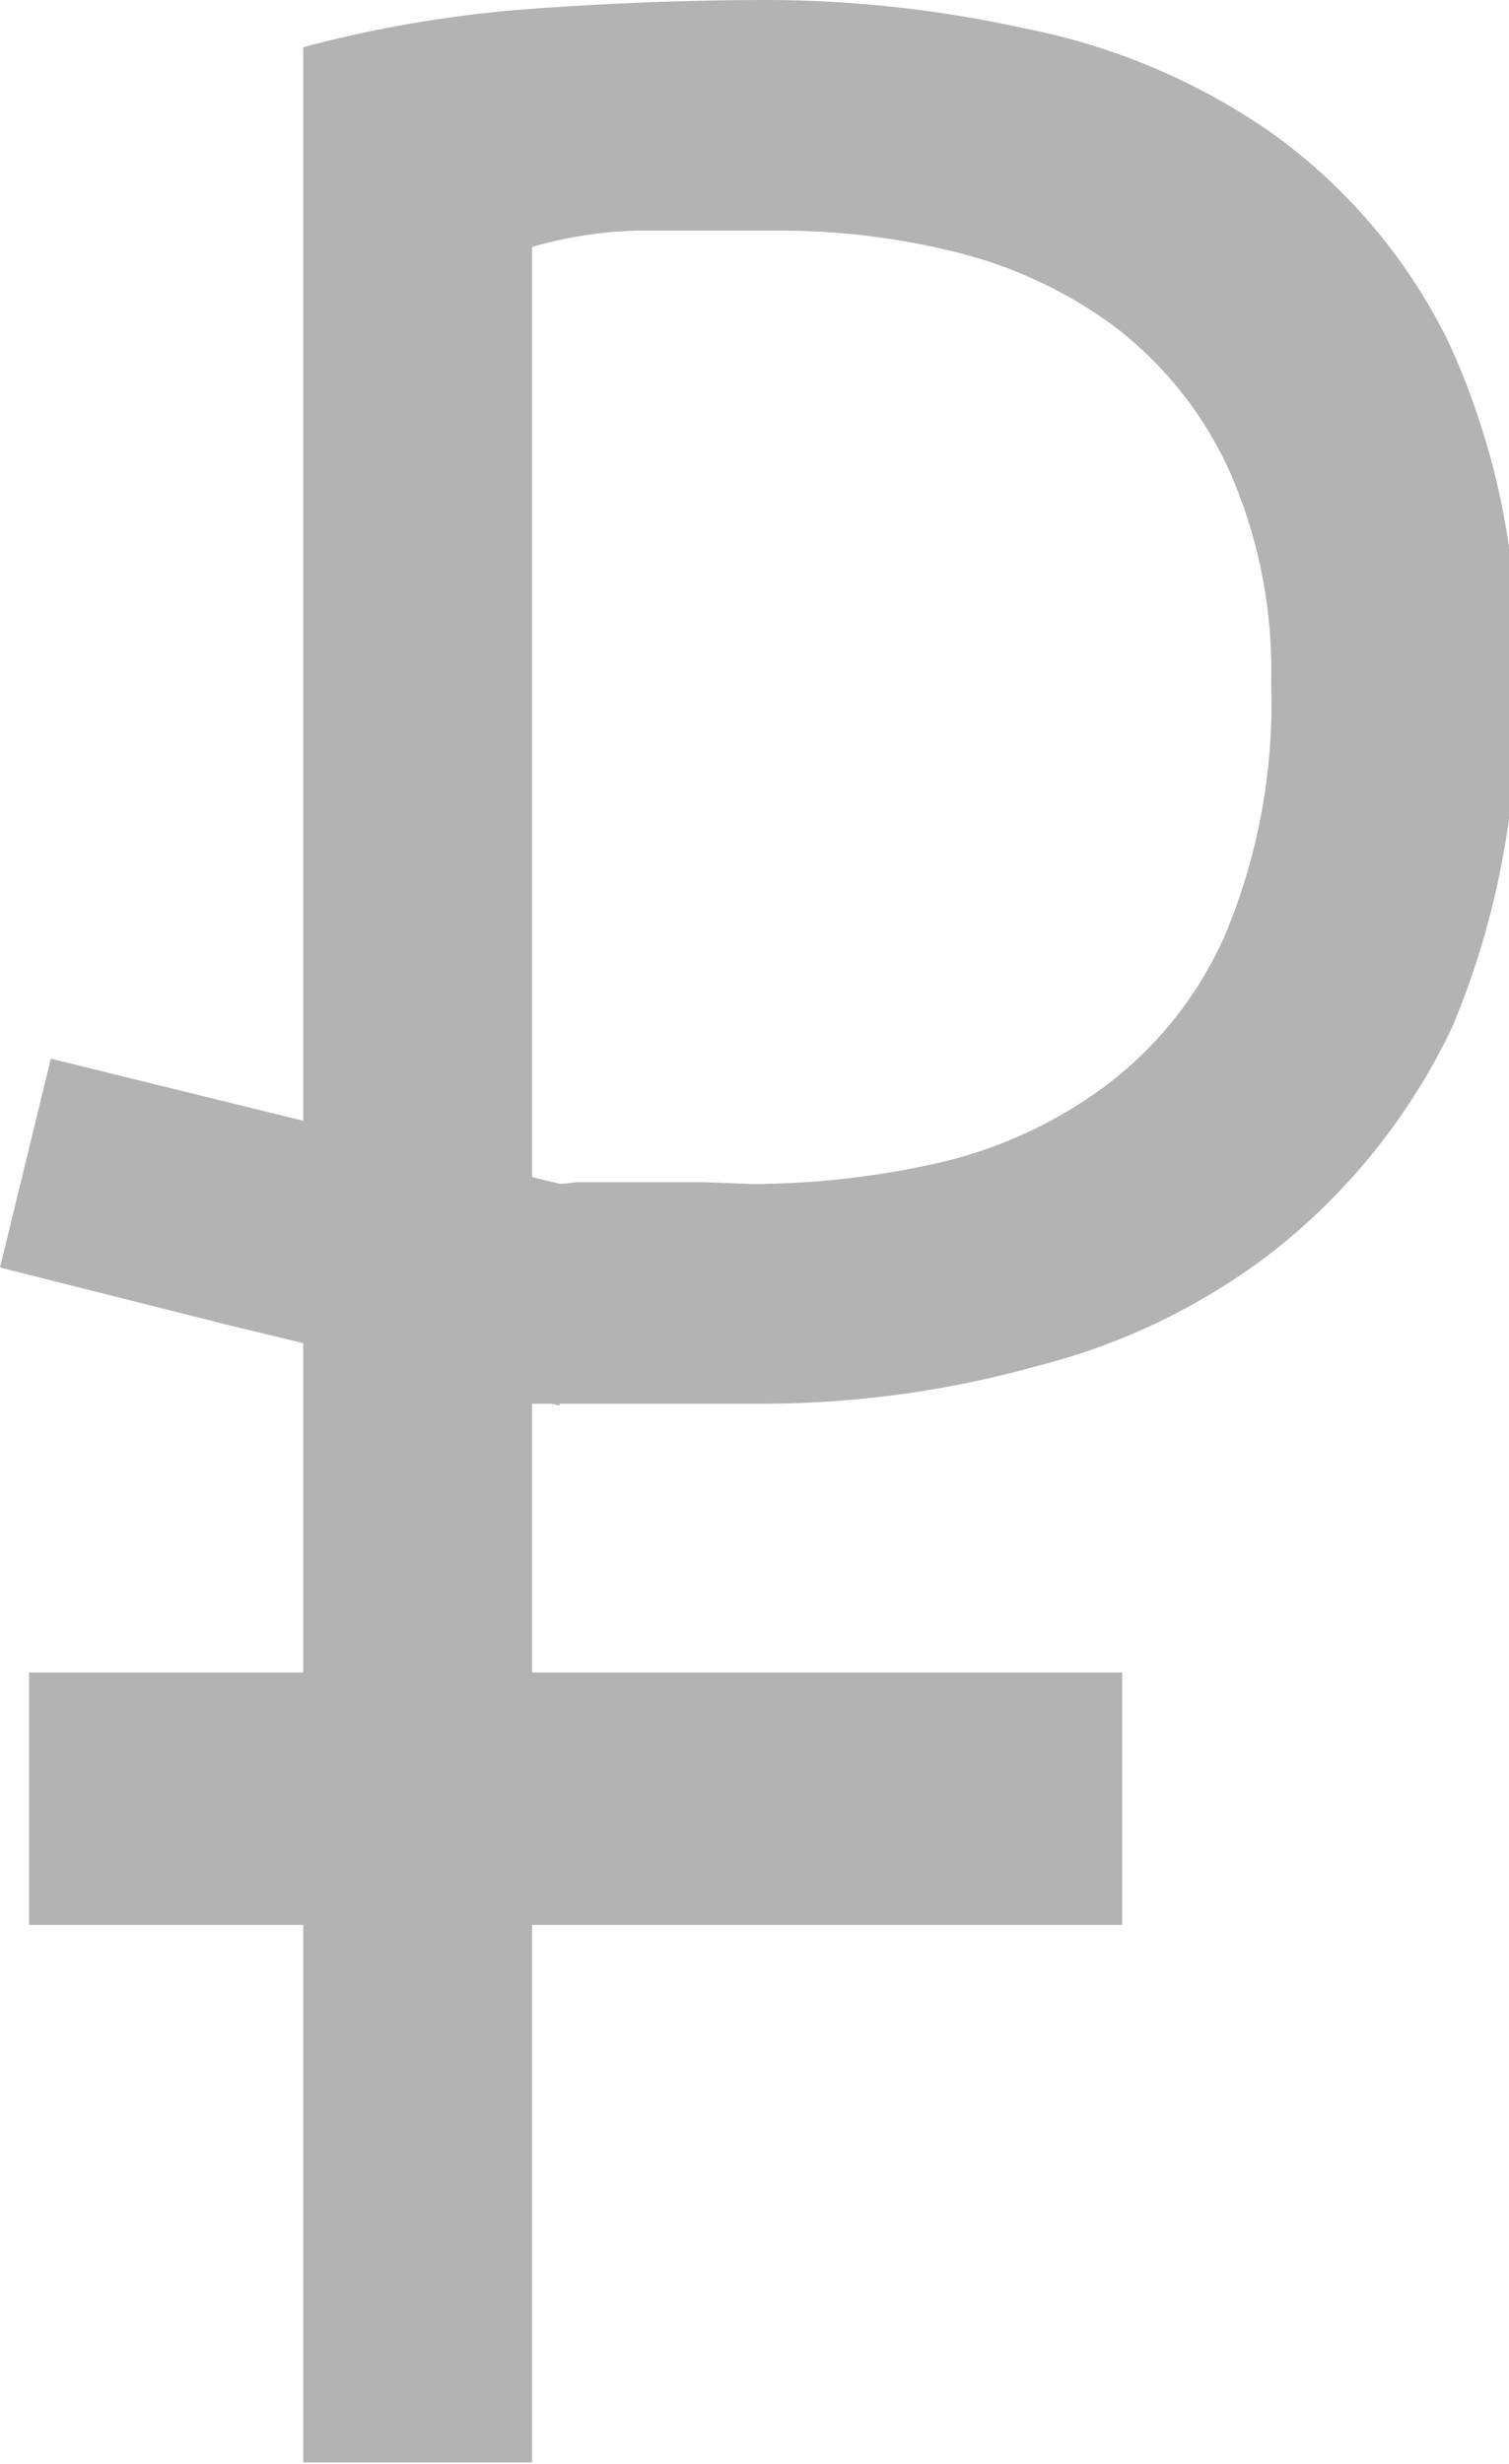 <svg xmlns="http://www.w3.org/2000/svg" viewBox="0 0 8.31 13.57"><defs><style>.cls-1{fill:#b3b3b3;}</style></defs><title>Asset 20</title><g id="Layer_2" data-name="Layer 2"><g id="Layer_1-2" data-name="Layer 1"><polygon class="cls-1" points="6.18 9.21 0.16 9.21 0.16 10.6 2.63 10.6 3.69 10.6 6.18 10.6 6.18 9.21 6.18 9.21"/><polygon class="cls-1" points="3.37 6.59 0.28 5.83 0 6.98 1.27 7.3 1.81 7.43 3.08 7.74 3.37 6.59 3.37 6.59"/><path class="cls-1" d="M4.24,0Q3.58,0,2.91.05A6.73,6.73,0,0,0,1.67.26v13.3H2.93V7.73l.26,0,.37,0h.62a5.65,5.65,0,0,0,1.54-.21A3.55,3.55,0,0,0,7,6.9,3.46,3.46,0,0,0,8,5.65a4.57,4.57,0,0,0,.35-1.89,4.13,4.13,0,0,0-.37-1.87A3.09,3.09,0,0,0,7,.73,3.57,3.57,0,0,0,5.66.16,6.67,6.67,0,0,0,4.24,0ZM3.87,6.51H3.52l-.35,0a.71.71,0,0,1-.24,0V1.36a2.28,2.28,0,0,1,.58-.09l.76,0a4,4,0,0,1,1,.12,2.46,2.46,0,0,1,.87.41,2.09,2.09,0,0,1,.62.77A2.72,2.72,0,0,1,7,3.76a3.3,3.3,0,0,1-.25,1.38A2.09,2.09,0,0,1,6.06,6a2.47,2.47,0,0,1-.92.41,4.7,4.7,0,0,1-1,.11Z"/></g></g></svg>